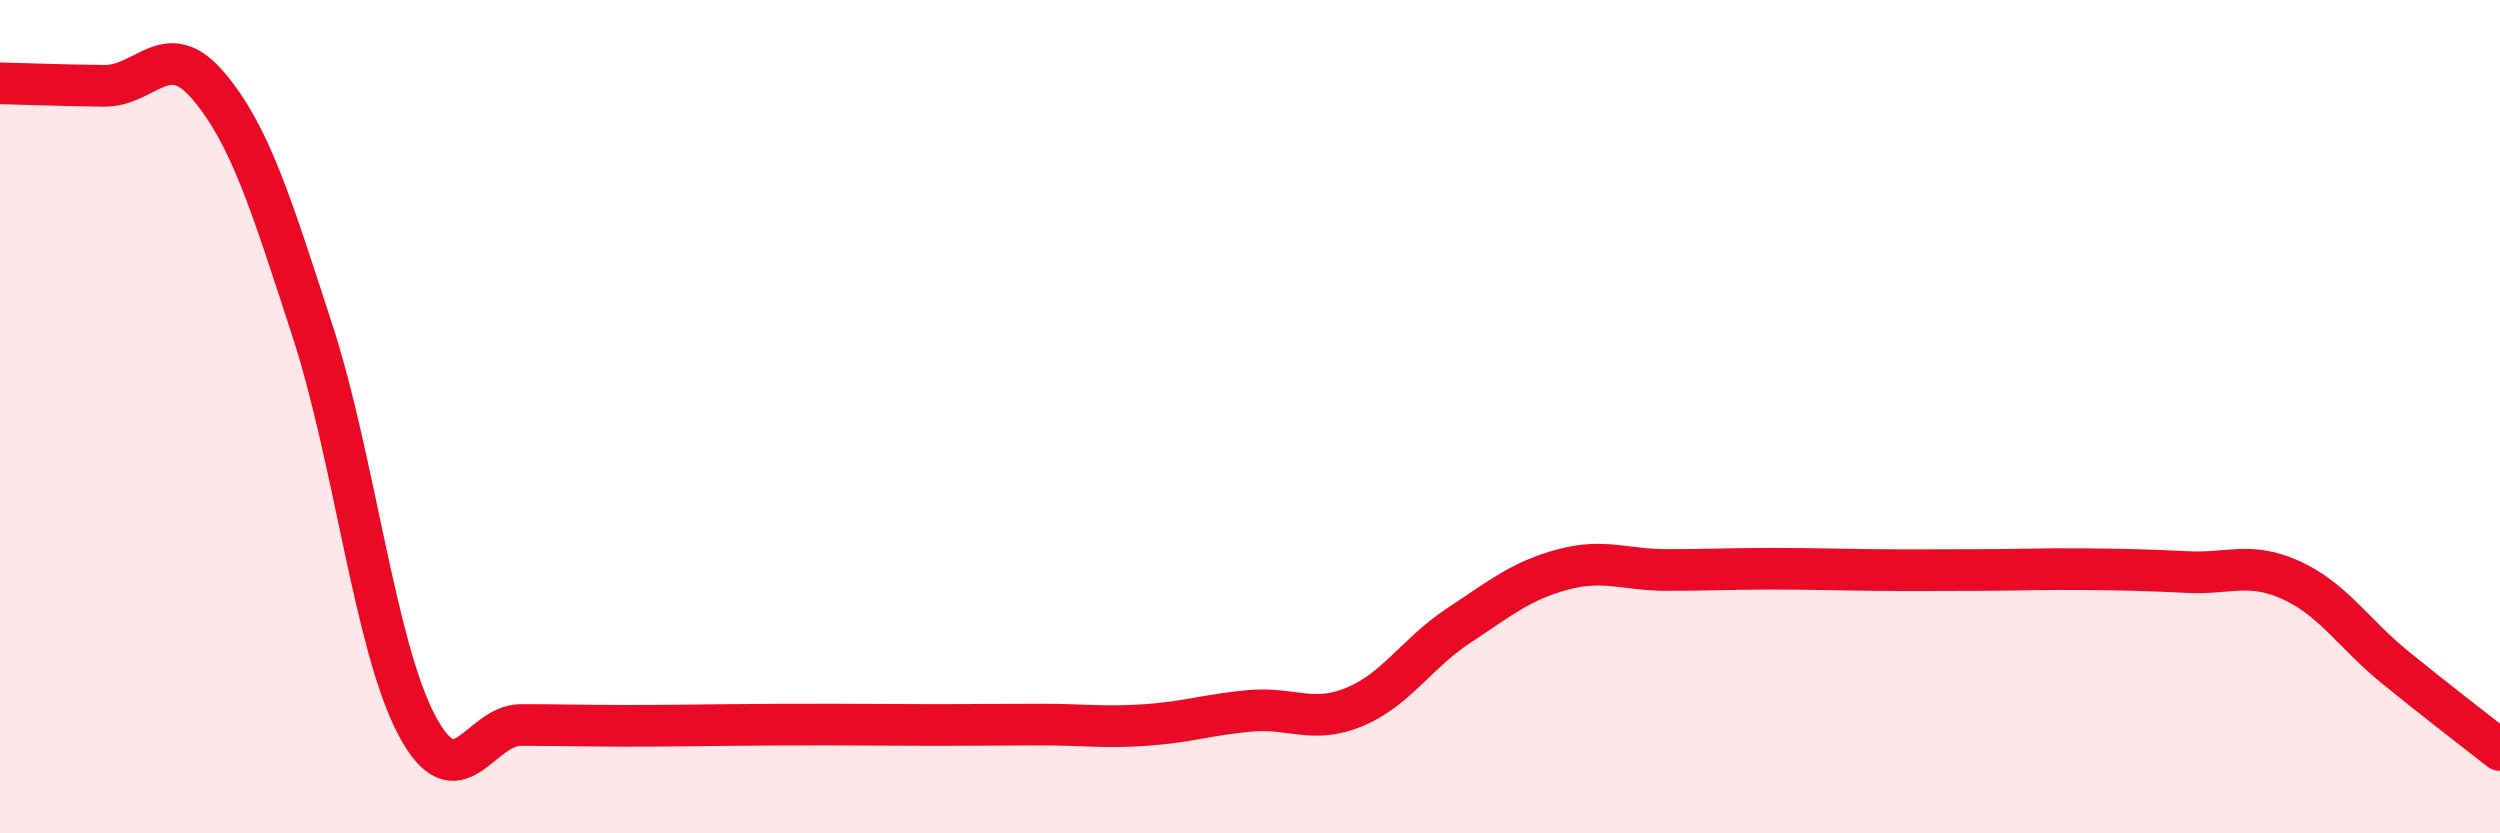 
    <svg width="60" height="20" viewBox="0 0 60 20" xmlns="http://www.w3.org/2000/svg">
      <path
        d="M 0,2 C 0.5,2.01 1.5,2.05 2.5,2.06 C 3.5,2.07 4,0.88 5,2.06 C 6,3.24 6.5,4.87 7.5,7.94 C 8.5,11.01 9,15.51 10,17.4 C 11,19.29 11.5,17.4 12.5,17.4 C 13.5,17.4 14,17.42 15,17.42 C 16,17.42 16.5,17.41 17.5,17.4 C 18.5,17.39 19,17.39 20,17.39 C 21,17.39 21.5,17.4 22.5,17.4 C 23.5,17.4 24,17.39 25,17.39 C 26,17.39 26.5,17.47 27.5,17.4 C 28.5,17.33 29,17.15 30,17.06 C 31,16.97 31.5,17.38 32.5,16.97 C 33.5,16.56 34,15.68 35,15.02 C 36,14.36 36.5,13.94 37.5,13.67 C 38.5,13.4 39,13.68 40,13.68 C 41,13.68 41.5,13.65 42.5,13.65 C 43.5,13.65 44,13.67 45,13.68 C 46,13.69 46.5,13.68 47.5,13.68 C 48.5,13.68 49,13.65 50,13.66 C 51,13.67 51.5,13.68 52.5,13.73 C 53.5,13.78 54,13.47 55,13.93 C 56,14.39 56.5,15.22 57.5,16.03 C 58.5,16.84 59.5,17.61 60,18L60 20L0 20Z"
        fill="#EB0A25"
        opacity="0.1"
        stroke-linecap="round"
        stroke-linejoin="round"
      />
      <path
        d="M 0,2 C 0.5,2.01 1.5,2.05 2.5,2.06 C 3.5,2.07 4,0.88 5,2.06 C 6,3.24 6.5,4.87 7.5,7.94 C 8.5,11.01 9,15.51 10,17.4 C 11,19.29 11.5,17.4 12.5,17.4 C 13.5,17.4 14,17.42 15,17.42 C 16,17.42 16.5,17.41 17.5,17.4 C 18.5,17.39 19,17.39 20,17.39 C 21,17.39 21.5,17.4 22.5,17.4 C 23.5,17.4 24,17.39 25,17.39 C 26,17.39 26.5,17.47 27.5,17.4 C 28.5,17.33 29,17.15 30,17.06 C 31,16.97 31.5,17.38 32.5,16.97 C 33.5,16.56 34,15.68 35,15.02 C 36,14.36 36.5,13.94 37.5,13.67 C 38.5,13.4 39,13.68 40,13.68 C 41,13.68 41.5,13.65 42.5,13.65 C 43.5,13.65 44,13.67 45,13.68 C 46,13.69 46.5,13.68 47.5,13.68 C 48.5,13.68 49,13.65 50,13.66 C 51,13.67 51.5,13.68 52.5,13.73 C 53.5,13.78 54,13.47 55,13.93 C 56,14.39 56.5,15.22 57.5,16.03 C 58.5,16.84 59.5,17.61 60,18"
        stroke="#EB0A25"
        stroke-width="1"
        fill="none"
        stroke-linecap="round"
        stroke-linejoin="round"
      />
    </svg>
  